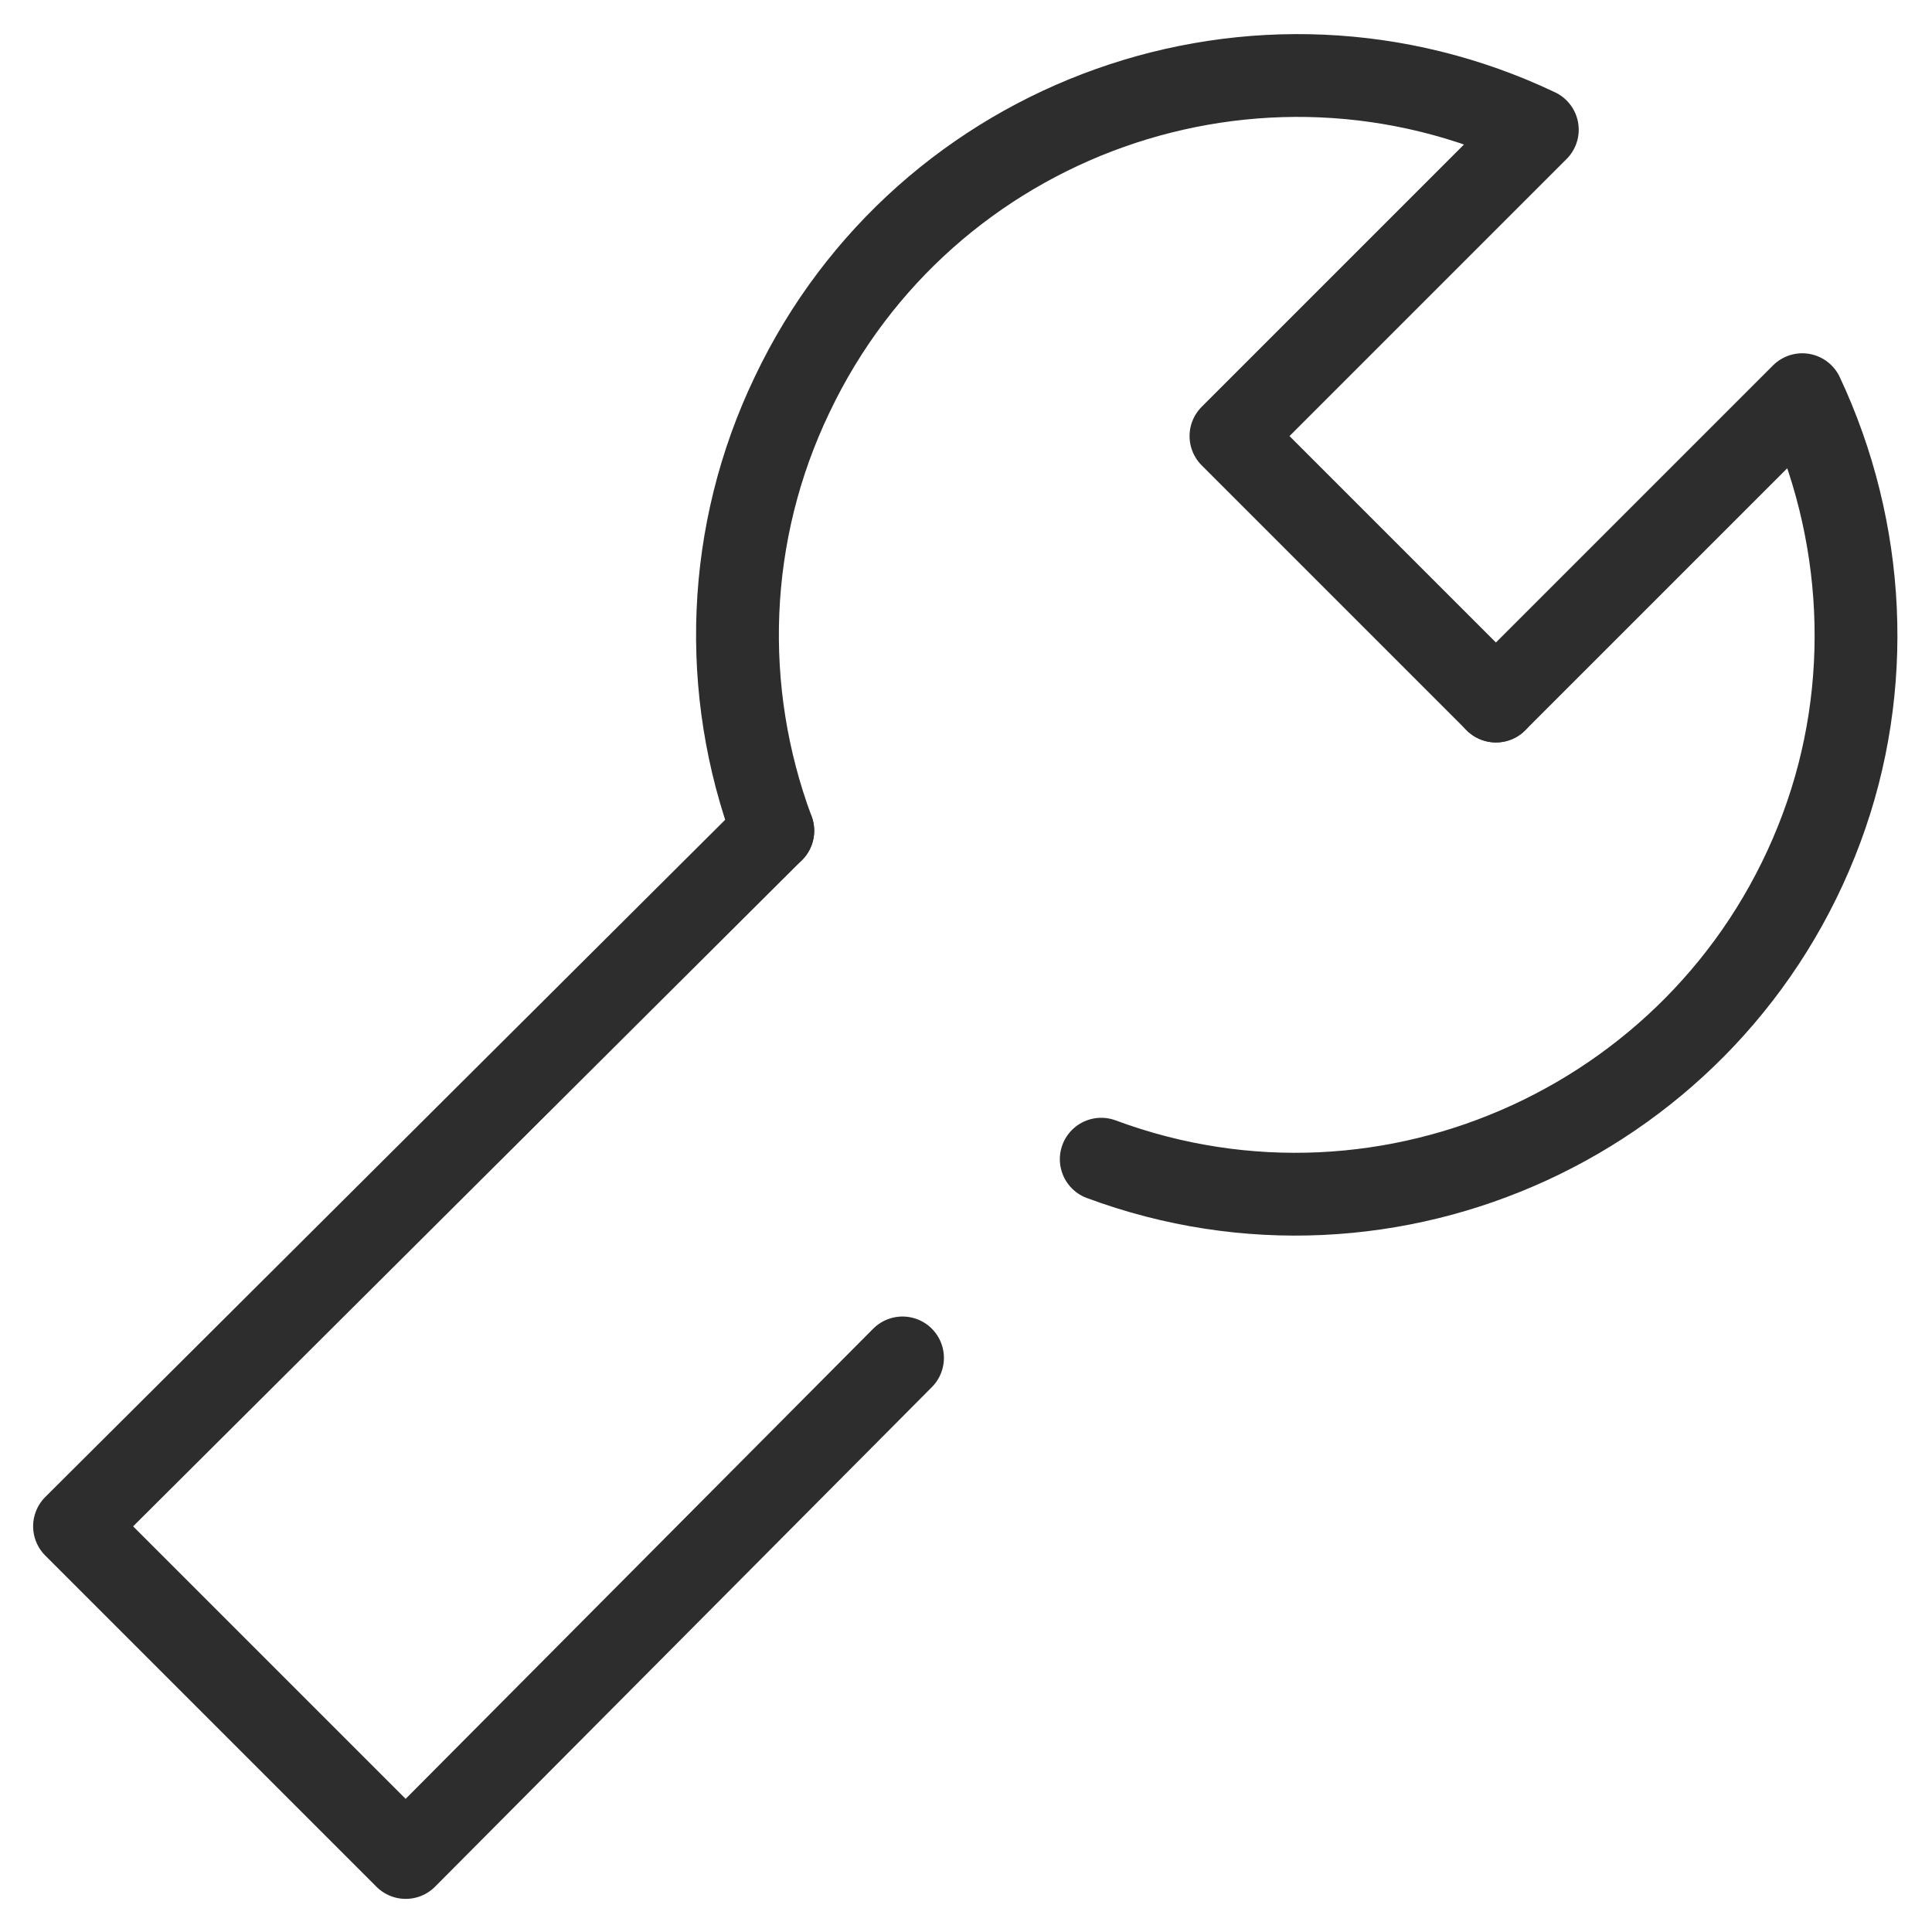 <?xml version="1.0" encoding="utf-8"?>
<!-- Generator: Adobe Illustrator 26.0.2, SVG Export Plug-In . SVG Version: 6.00 Build 0)  -->
<svg version="1.1" id="レイヤー_1" xmlns="http://www.w3.org/2000/svg" xmlns:xlink="http://www.w3.org/1999/xlink" x="0px"
	 y="0px" viewBox="0 0 70 70" style="enable-background:new 0 0 70 70;" xml:space="preserve">
<style type="text/css">
	.st0{fill:none;stroke:#2D2D2D;stroke-width:3;stroke-linecap:round;stroke-linejoin:round;}
</style>
<g id="icon_data">
	<path class="st0" d="M54.2,25.4l-9.6-9.6L55.7,4.7c-10.1-4.8-22.2-0.5-27,9.6C26.3,19.3,26.1,25,28,30.1"/>
	<path class="st0" d="M39.9,42c10.5,3.9,22.2-1.5,26.1-12c1.9-5.1,1.6-10.8-0.7-15.7L54.2,25.4"/>
	<polyline class="st0" points="28,30.1 2.7,55.3 14.7,67.3 32.7,49.2 	"/>
</g>
</svg>
